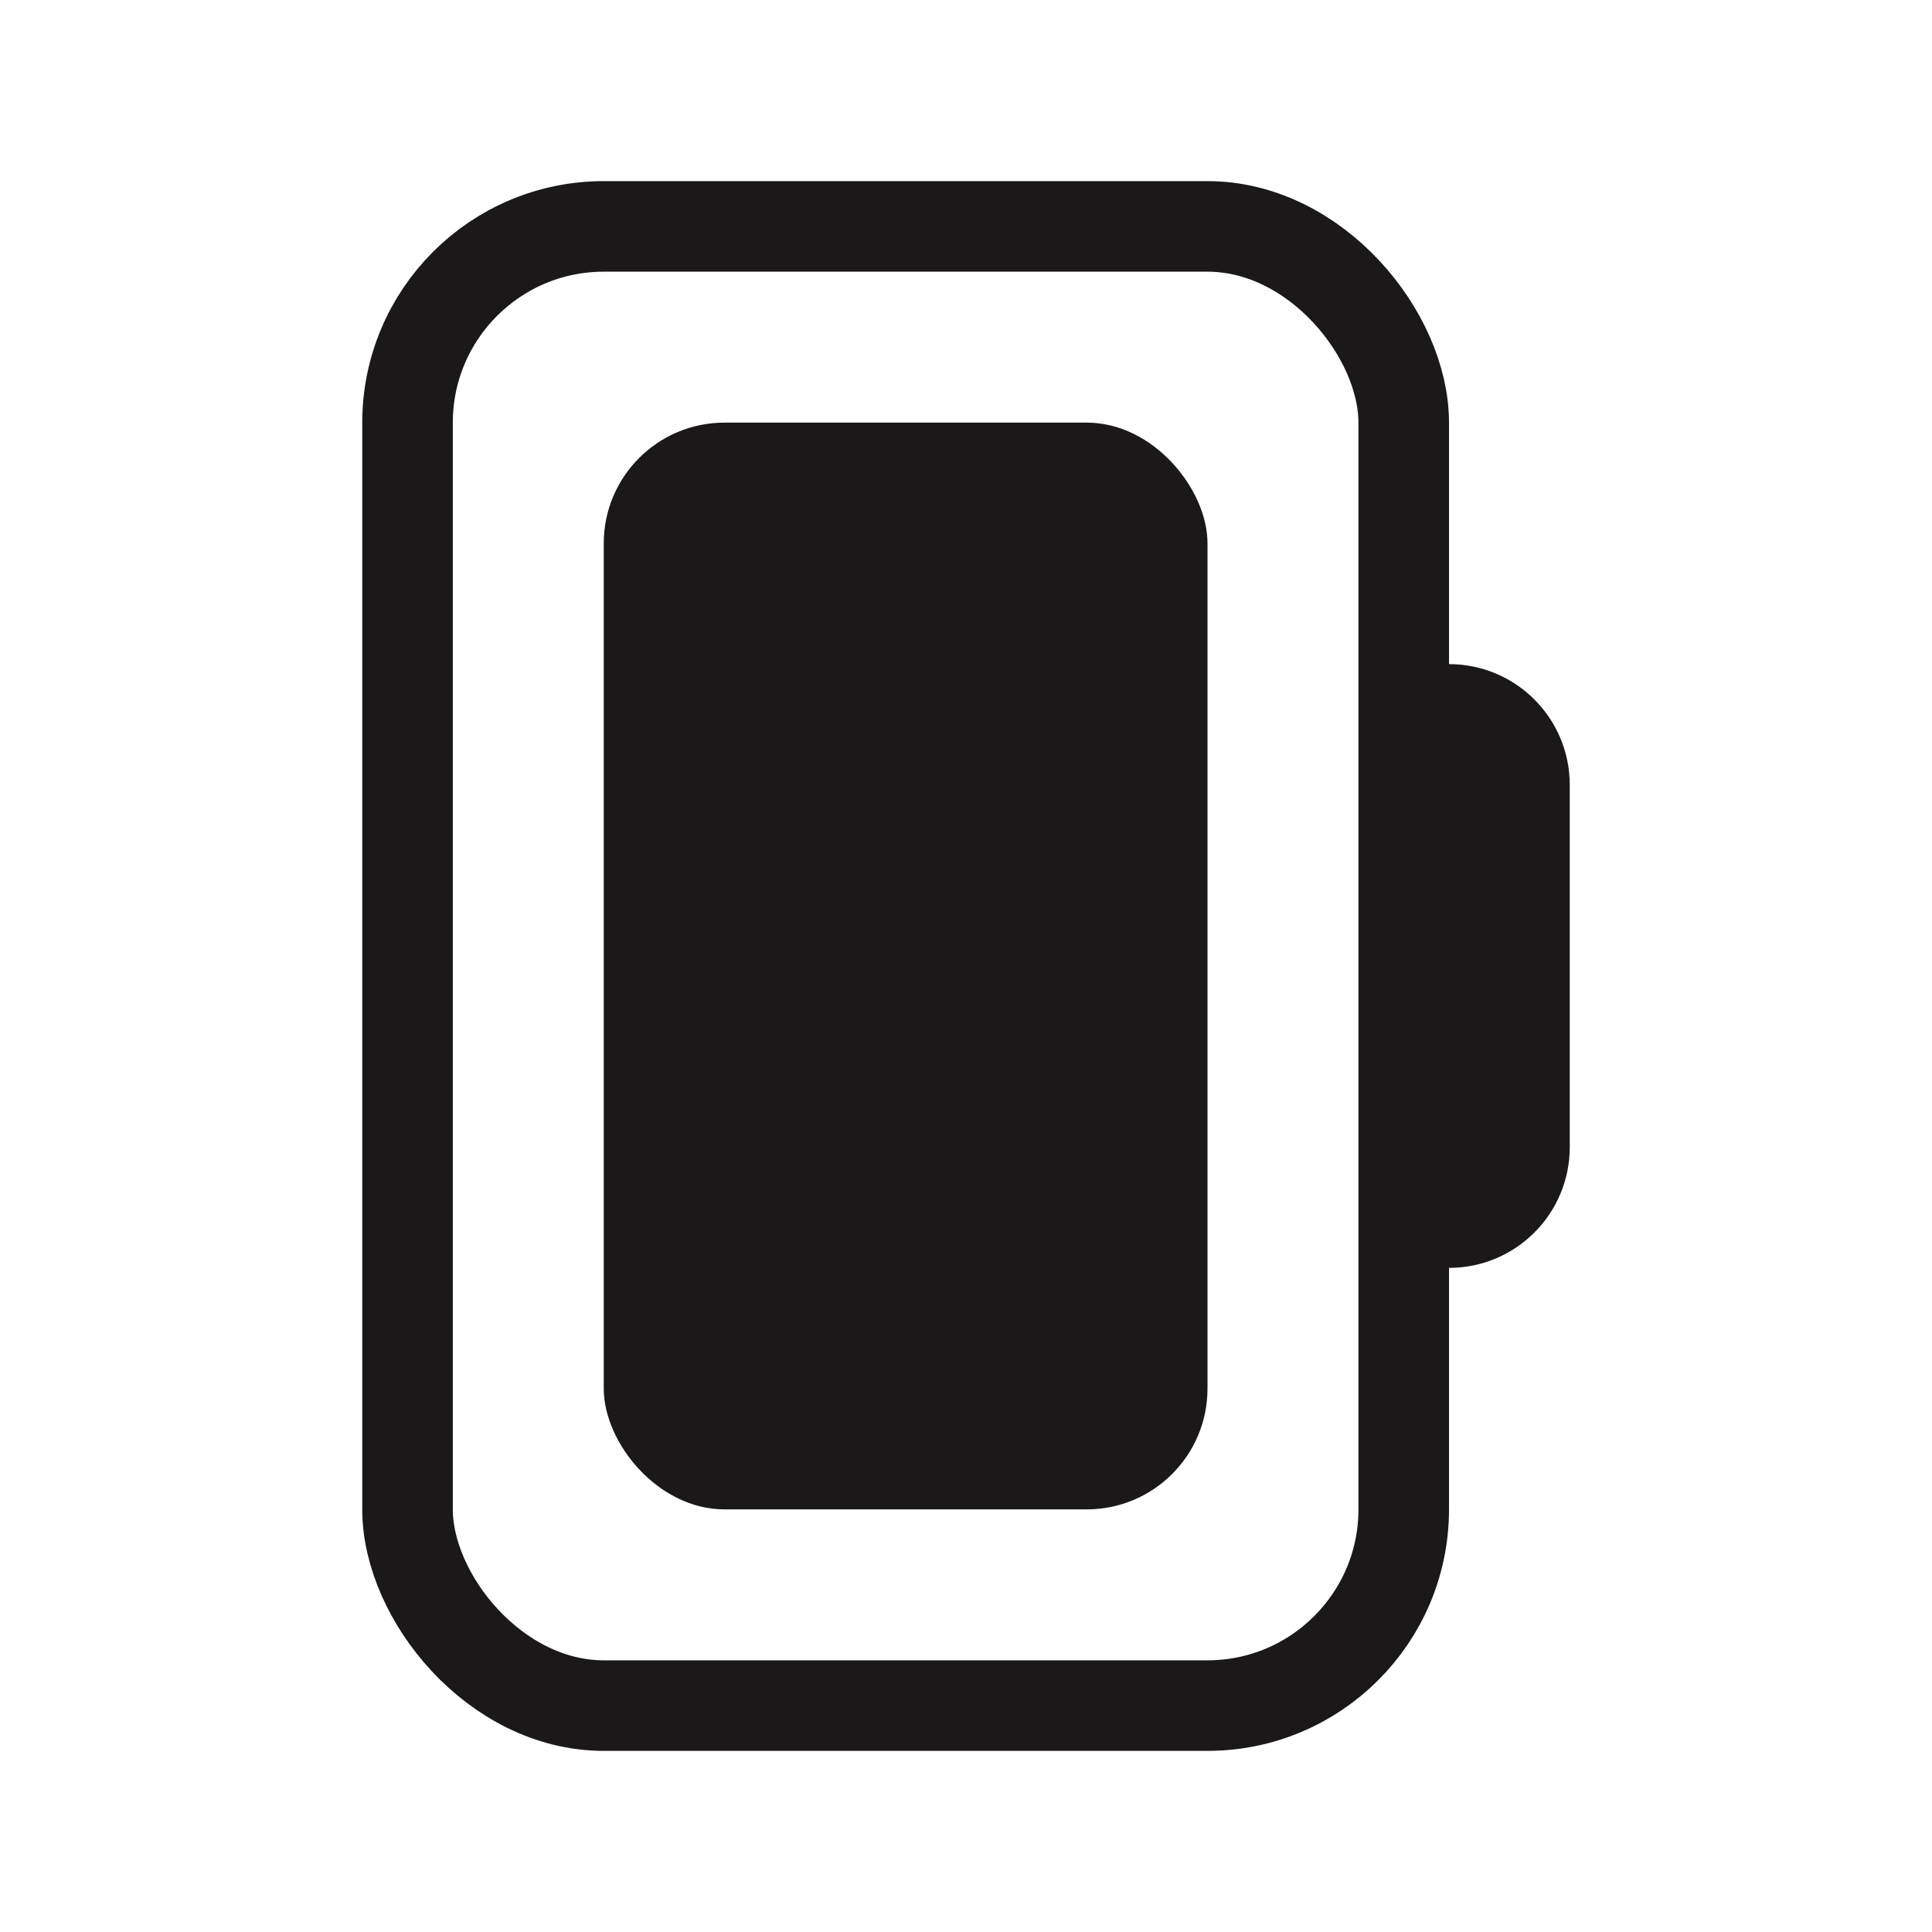 <svg width="32" height="32" viewBox="0 0 32 32" fill="none" xmlns="http://www.w3.org/2000/svg">
<rect x="6.75" y="3.75" width="16.5" height="24.5" rx="3.25" stroke="#1A1818" stroke-width="1.5"/>
<path d="M24 11C25.105 11 26 11.895 26 13V19C26 20.105 25.105 21 24 21V11Z" fill="#1A1818"/>
<g clip-path="url(#clip0_9386_91543)">
<rect x="10" y="7" width="10" height="18" rx="2" fill="#1A1818"/>
</g>
<defs>
<clipPath id="clip0_9386_91543">
<rect width="10" height="18" fill="white" transform="translate(10 7)"/>
</clipPath>
</defs>
</svg>
